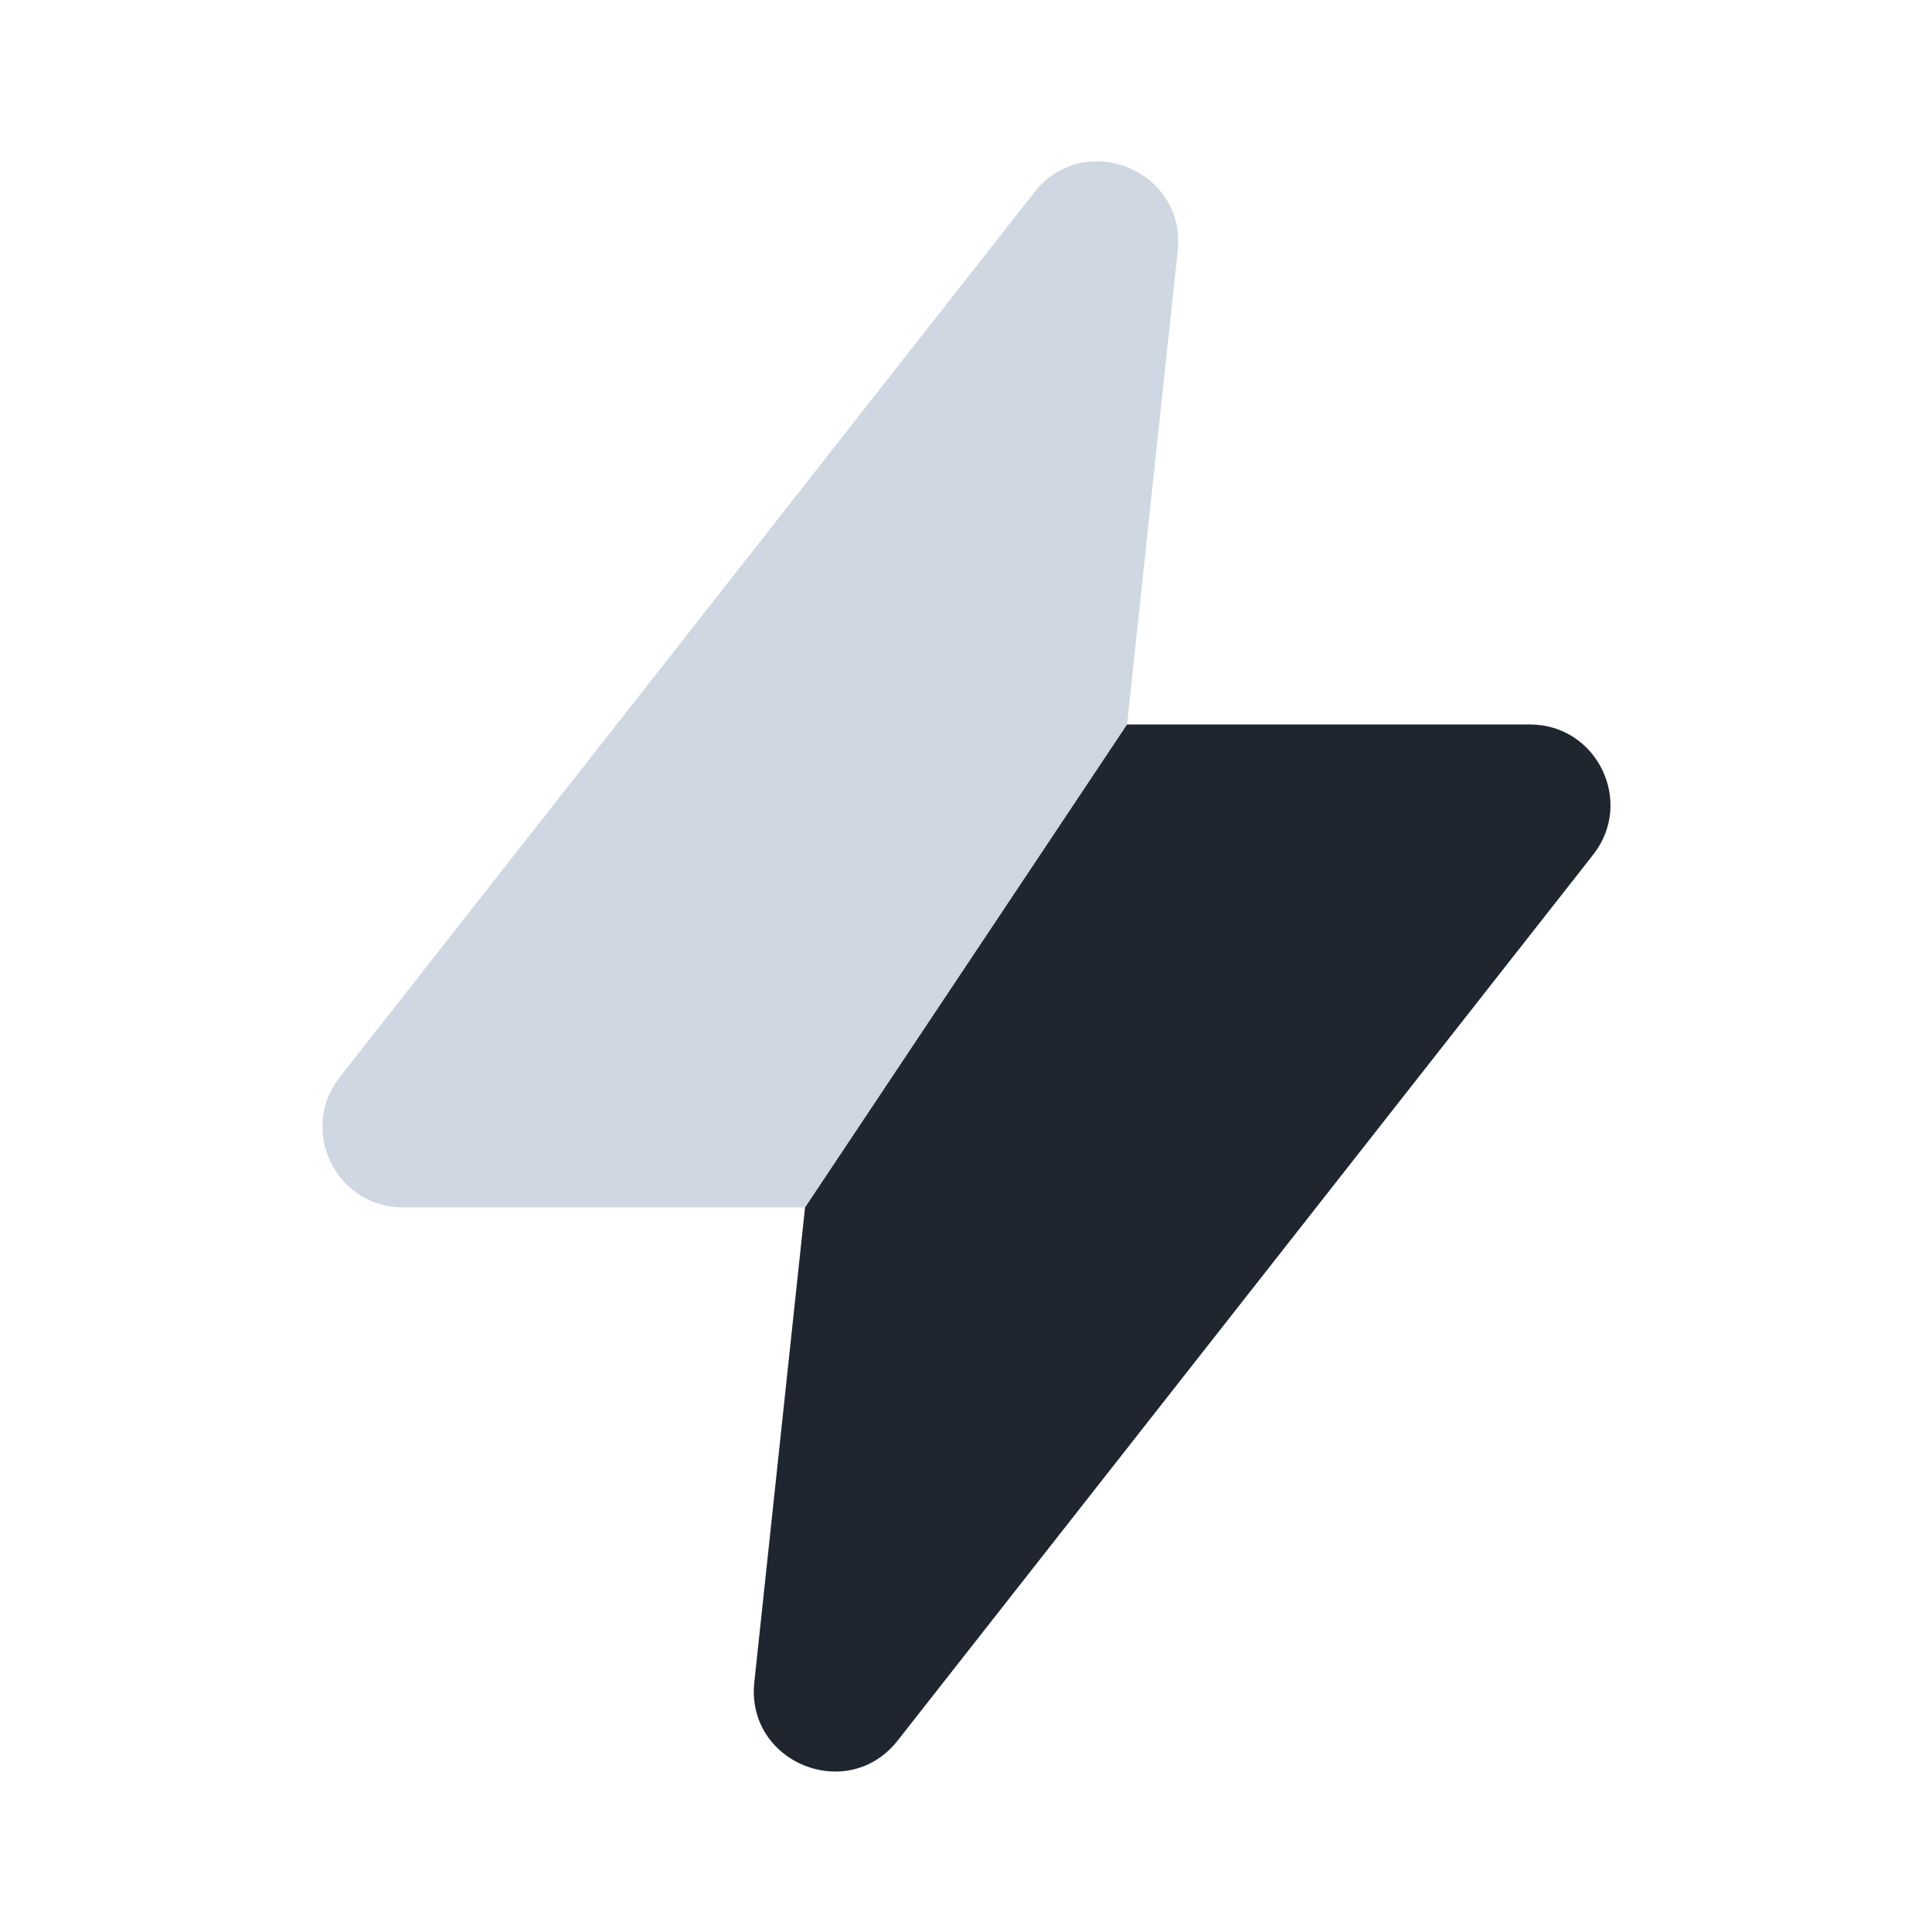 <svg width="40" height="40" viewBox="0 0 40 40" fill="none" xmlns="http://www.w3.org/2000/svg">
<path d="M7.034 22.302L21.415 3.982C22.449 2.666 24.561 3.524 24.383 5.189L23.334 14.998H31.673C33.063 14.998 33.842 16.601 32.984 17.694L18.585 36.033C17.552 37.35 15.44 36.491 15.617 34.827L16.667 24.998H8.345C6.954 24.998 6.175 23.396 7.034 22.302Z" fill="#CFD7E3"/>
<path d="M15.618 34.828L16.668 25L23.335 15H31.674C33.064 15 33.843 16.602 32.984 17.696L18.586 36.035C17.552 37.352 15.44 36.493 15.618 34.828Z" fill="#1F2630"/>
</svg>
